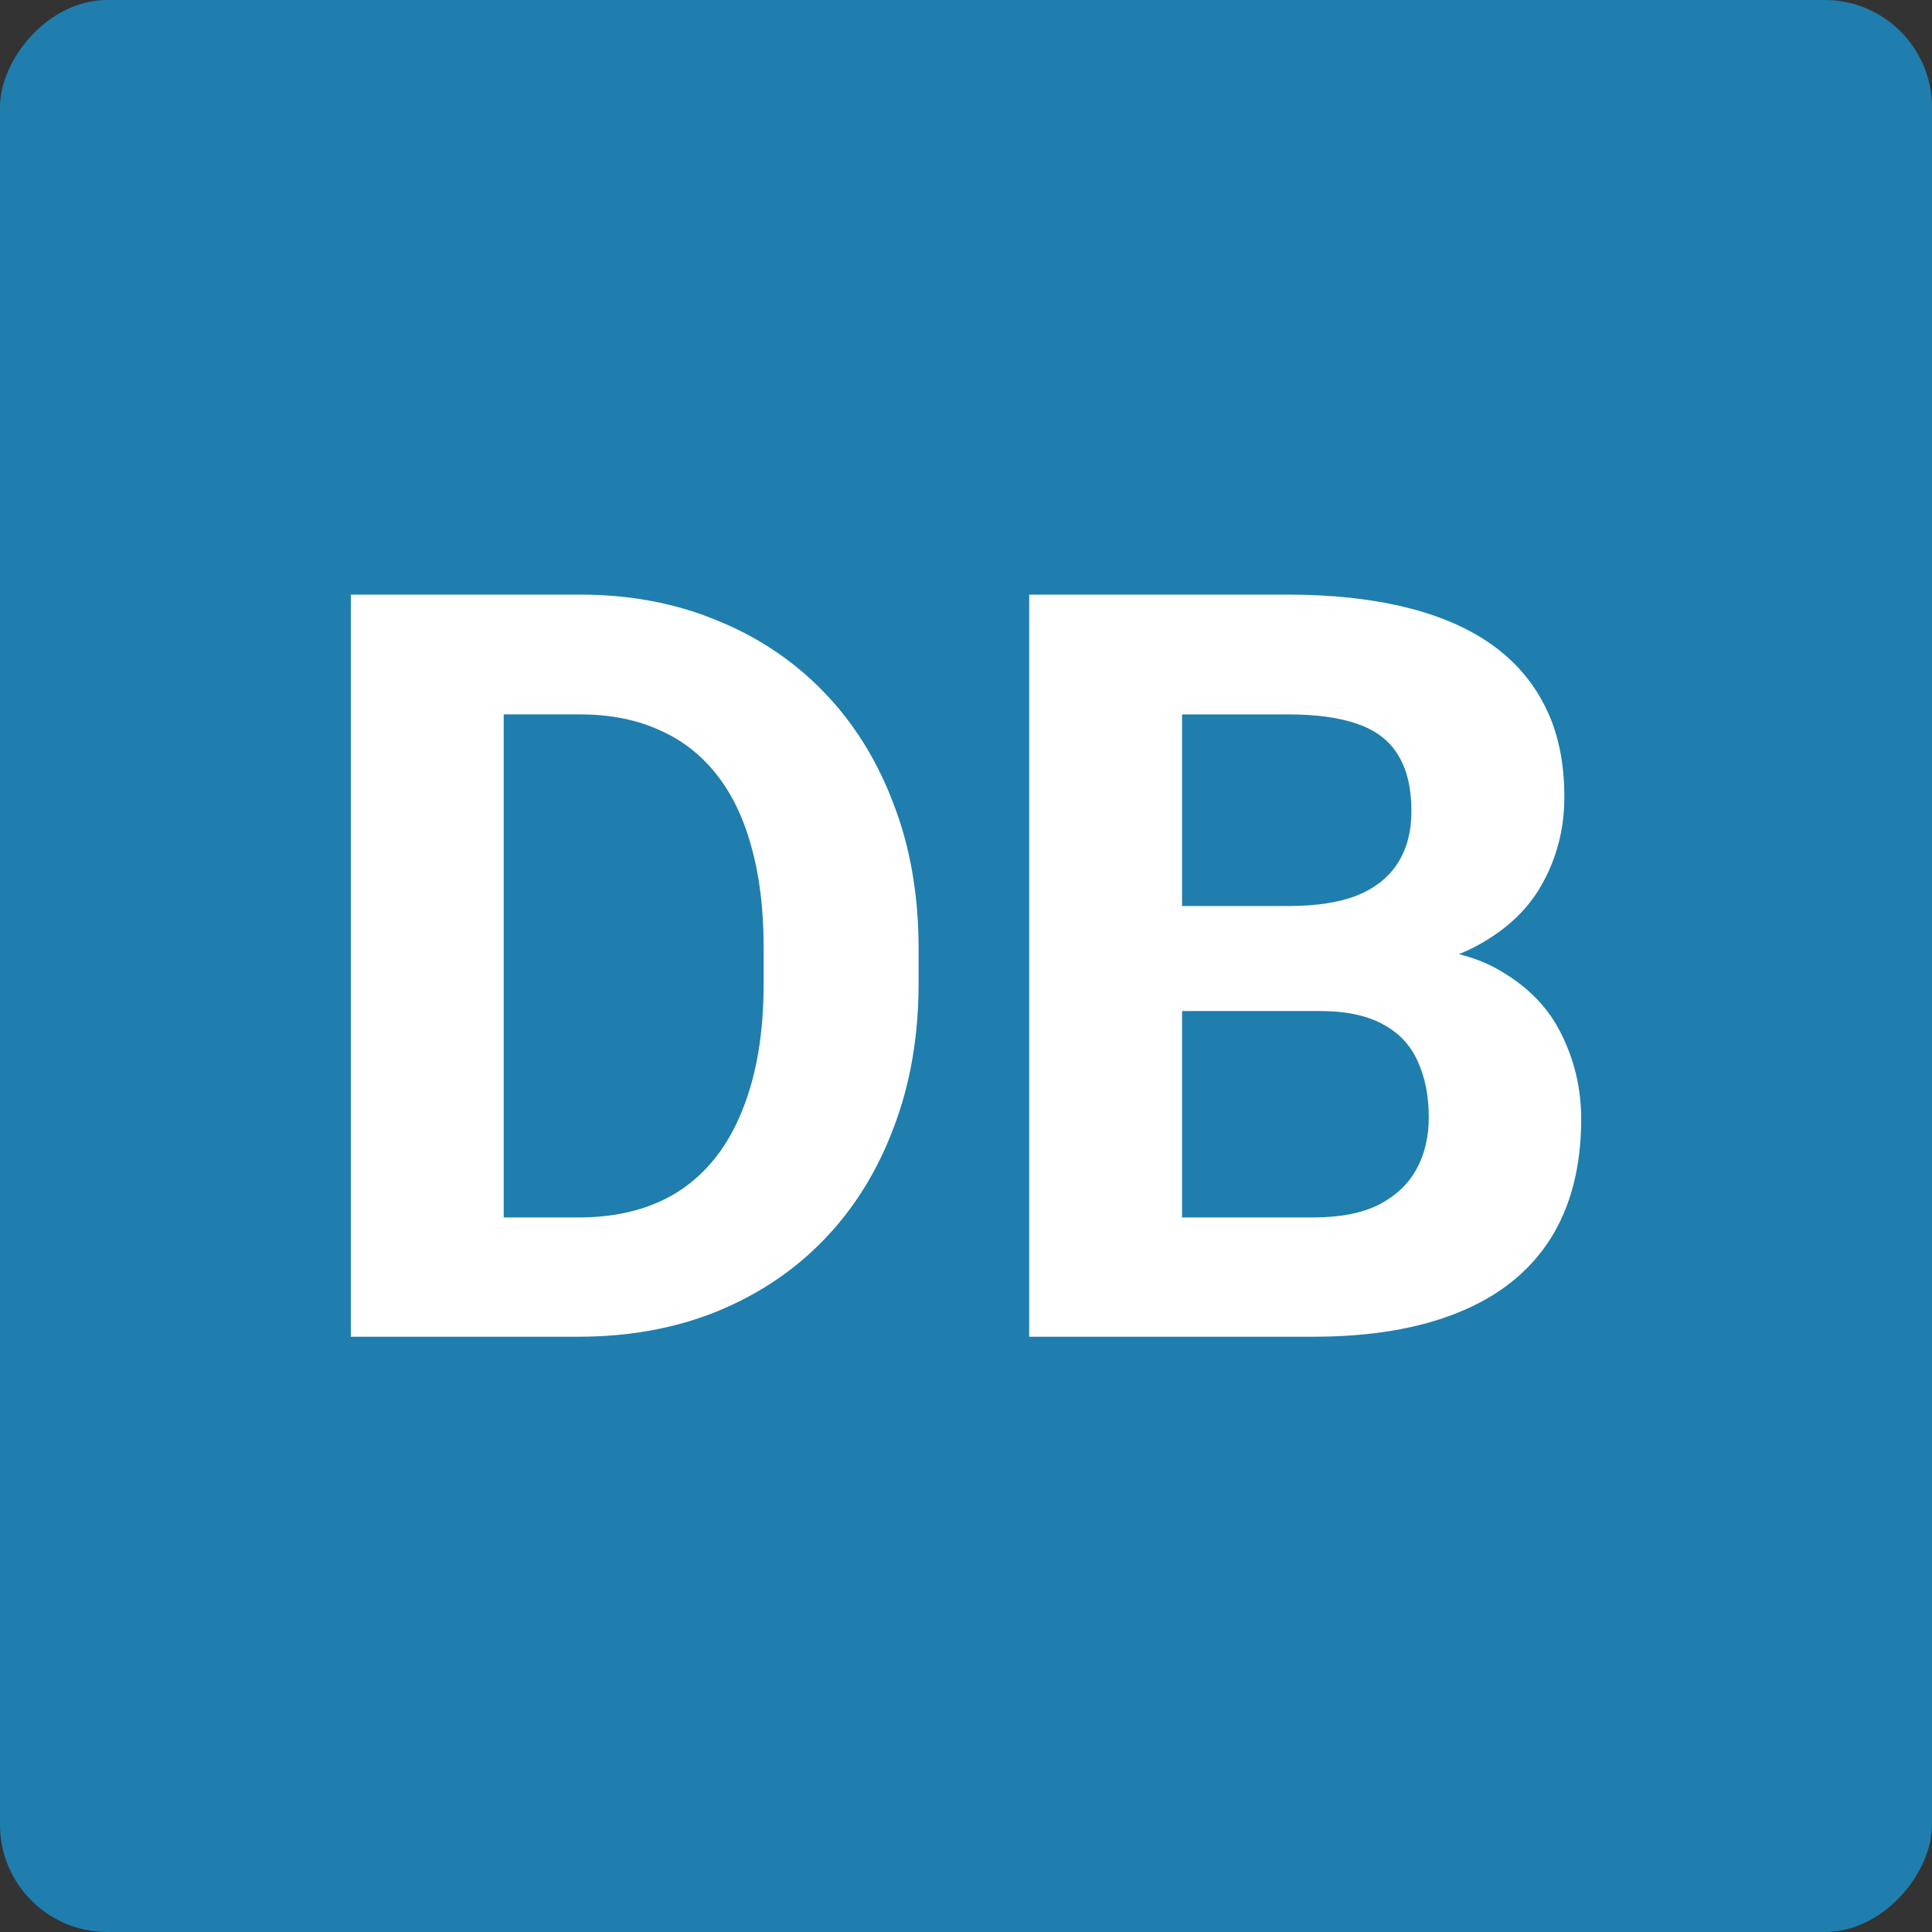 <?xml version="1.0" encoding="UTF-8" standalone="no"?>
<svg
   version="1.1"
   width="180"
   height="180"
   id="svg1"
   sodipodi:docname="favicon.svg"
   inkscape:version="1.4.2 (ebf0e940d0, 2025-05-08)"
   xmlns:inkscape="http://www.inkscape.org/namespaces/inkscape"
   xmlns:sodipodi="http://sodipodi.sourceforge.net/DTD/sodipodi-0.dtd"
   xmlns="http://www.w3.org/2000/svg"
   xmlns:svg="http://www.w3.org/2000/svg">
  <rect width="100%" height="100%" fill="#333333" stroke="none"/>
  <defs
     id="defs1" />
  <svg
     width="180"
     height="180"
     viewBox="0 0 180 180"
     version="1.1"
     id="SvgjsSvg1013"
     inkscape:version="1.4.2 (ebf0e940d0, 2025-05-08)"
     sodipodi:docname="icon.svg">
    <sodipodi:namedview
       id="SvgjsSodipodi:namedview1012"
       pagecolor="#ffffff"
       bordercolor="#000000"
       borderopacity="0.25"
       inkscape:showpageshadow="2"
       inkscape:pageopacity="0.0"
       inkscape:pagecheckerboard="0"
       inkscape:deskcolor="#d1d1d1"
       inkscape:document-units="px"
       inkscape:zoom="2"
       inkscape:cx="102"
       inkscape:cy="124.25"
       inkscape:window-width="1536"
       inkscape:window-height="795"
       inkscape:window-x="0"
       inkscape:window-y="0"
       inkscape:window-maximized="1"
       inkscape:current-layer="SvgjsG1009" />
    <defs
       id="SvgjsDefs1011">
      <rect
         x="0"
         y="0.307"
         width="179.693"
         height="179.387"
         id="SvgjsRect1010" />
    </defs>
    <g
       inkscape:label="Layer 1"
       inkscape:groupmode="layer"
       id="SvgjsG1009">
      <rect
         style="fill:#1f7ead;fill-rule:evenodd;stroke-width:0.265;fill-opacity:1"
         id="SvgjsRect1008"
         width="180"
         height="180"
         x="0"
         y="-180"
         rx="10"
         ry="10"
         transform="scale(1,-1)" />
      <path
         style="font-weight:bold;font-size:96px;font-family:Roboto;-inkscape-font-specification:'Roboto Bold';white-space:pre;fill:#ffffff;stroke-width:2.317"
         d="M 53.91,124.539 H 38.857 l 0.095,-11.112 h 14.958 q 5.603,0 9.45,-2.517 3.846,-2.564 5.793,-7.455 1.994,-4.891 1.994,-11.824 v -3.371 q 0,-5.318 -1.14,-9.355 -1.092,-4.036 -3.277,-6.79 -2.184,-2.754 -5.366,-4.131 -3.182,-1.425 -7.313,-1.425 H 38.572 V 55.4 H 54.052 q 6.933,0 12.679,2.374 5.793,2.327 10.019,6.695 4.226,4.369 6.506,10.447 2.327,6.031 2.327,13.438 v 3.277 q 0,7.36 -2.327,13.438 -2.279,6.078 -6.506,10.447 -4.179,4.321 -10.019,6.695 -5.793,2.327 -12.821,2.327 z M 46.929,55.4 v 69.139 H 32.684 V 55.4 Z m 76.024,38.796 h -17.76 l -0.095,-9.782 h 14.91 q 3.941,0 6.458,-0.997 2.517,-1.045 3.751,-2.992 1.282,-1.994 1.282,-4.844 0,-3.229 -1.235,-5.223 -1.187,-1.994 -3.751,-2.897 -2.517,-0.902 -6.506,-0.902 h -9.877 V 124.539 H 95.887 V 55.4 h 24.123 q 6.031,0 10.779,1.14 4.796,1.14 8.12,3.466 3.324,2.327 5.081,5.888 1.757,3.514 1.757,8.357 0,4.274 -1.947,7.883 -1.899,3.609 -6.031,5.888 -4.084,2.279 -10.684,2.517 z m -0.617,30.343 h -21.036 l 5.556,-11.112 h 15.48 q 3.751,0 6.126,-1.187 2.374,-1.235 3.514,-3.324 1.14,-2.089 1.14,-4.796 0,-3.039 -1.045,-5.271 -0.997,-2.232 -3.229,-3.419 -2.232,-1.235 -5.888,-1.235 h -13.723 l 0.095,-9.782 h 17.095 l 3.277,3.846 q 6.316,-0.095 10.162,2.232 3.894,2.279 5.651,5.936 1.804,3.656 1.804,7.835 0,6.648 -2.897,11.207 -2.897,4.511 -8.5,6.79 -5.556,2.279 -13.581,2.279 z"
         id="SvgjsPath1007"
         aria-label="DB" />
    </g>
  </svg>
  <style
     id="style1">@media (prefers-color-scheme: light) { :root { filter: none; } }
@media (prefers-color-scheme: dark) { :root { filter: none; } }
</style>
</svg>
